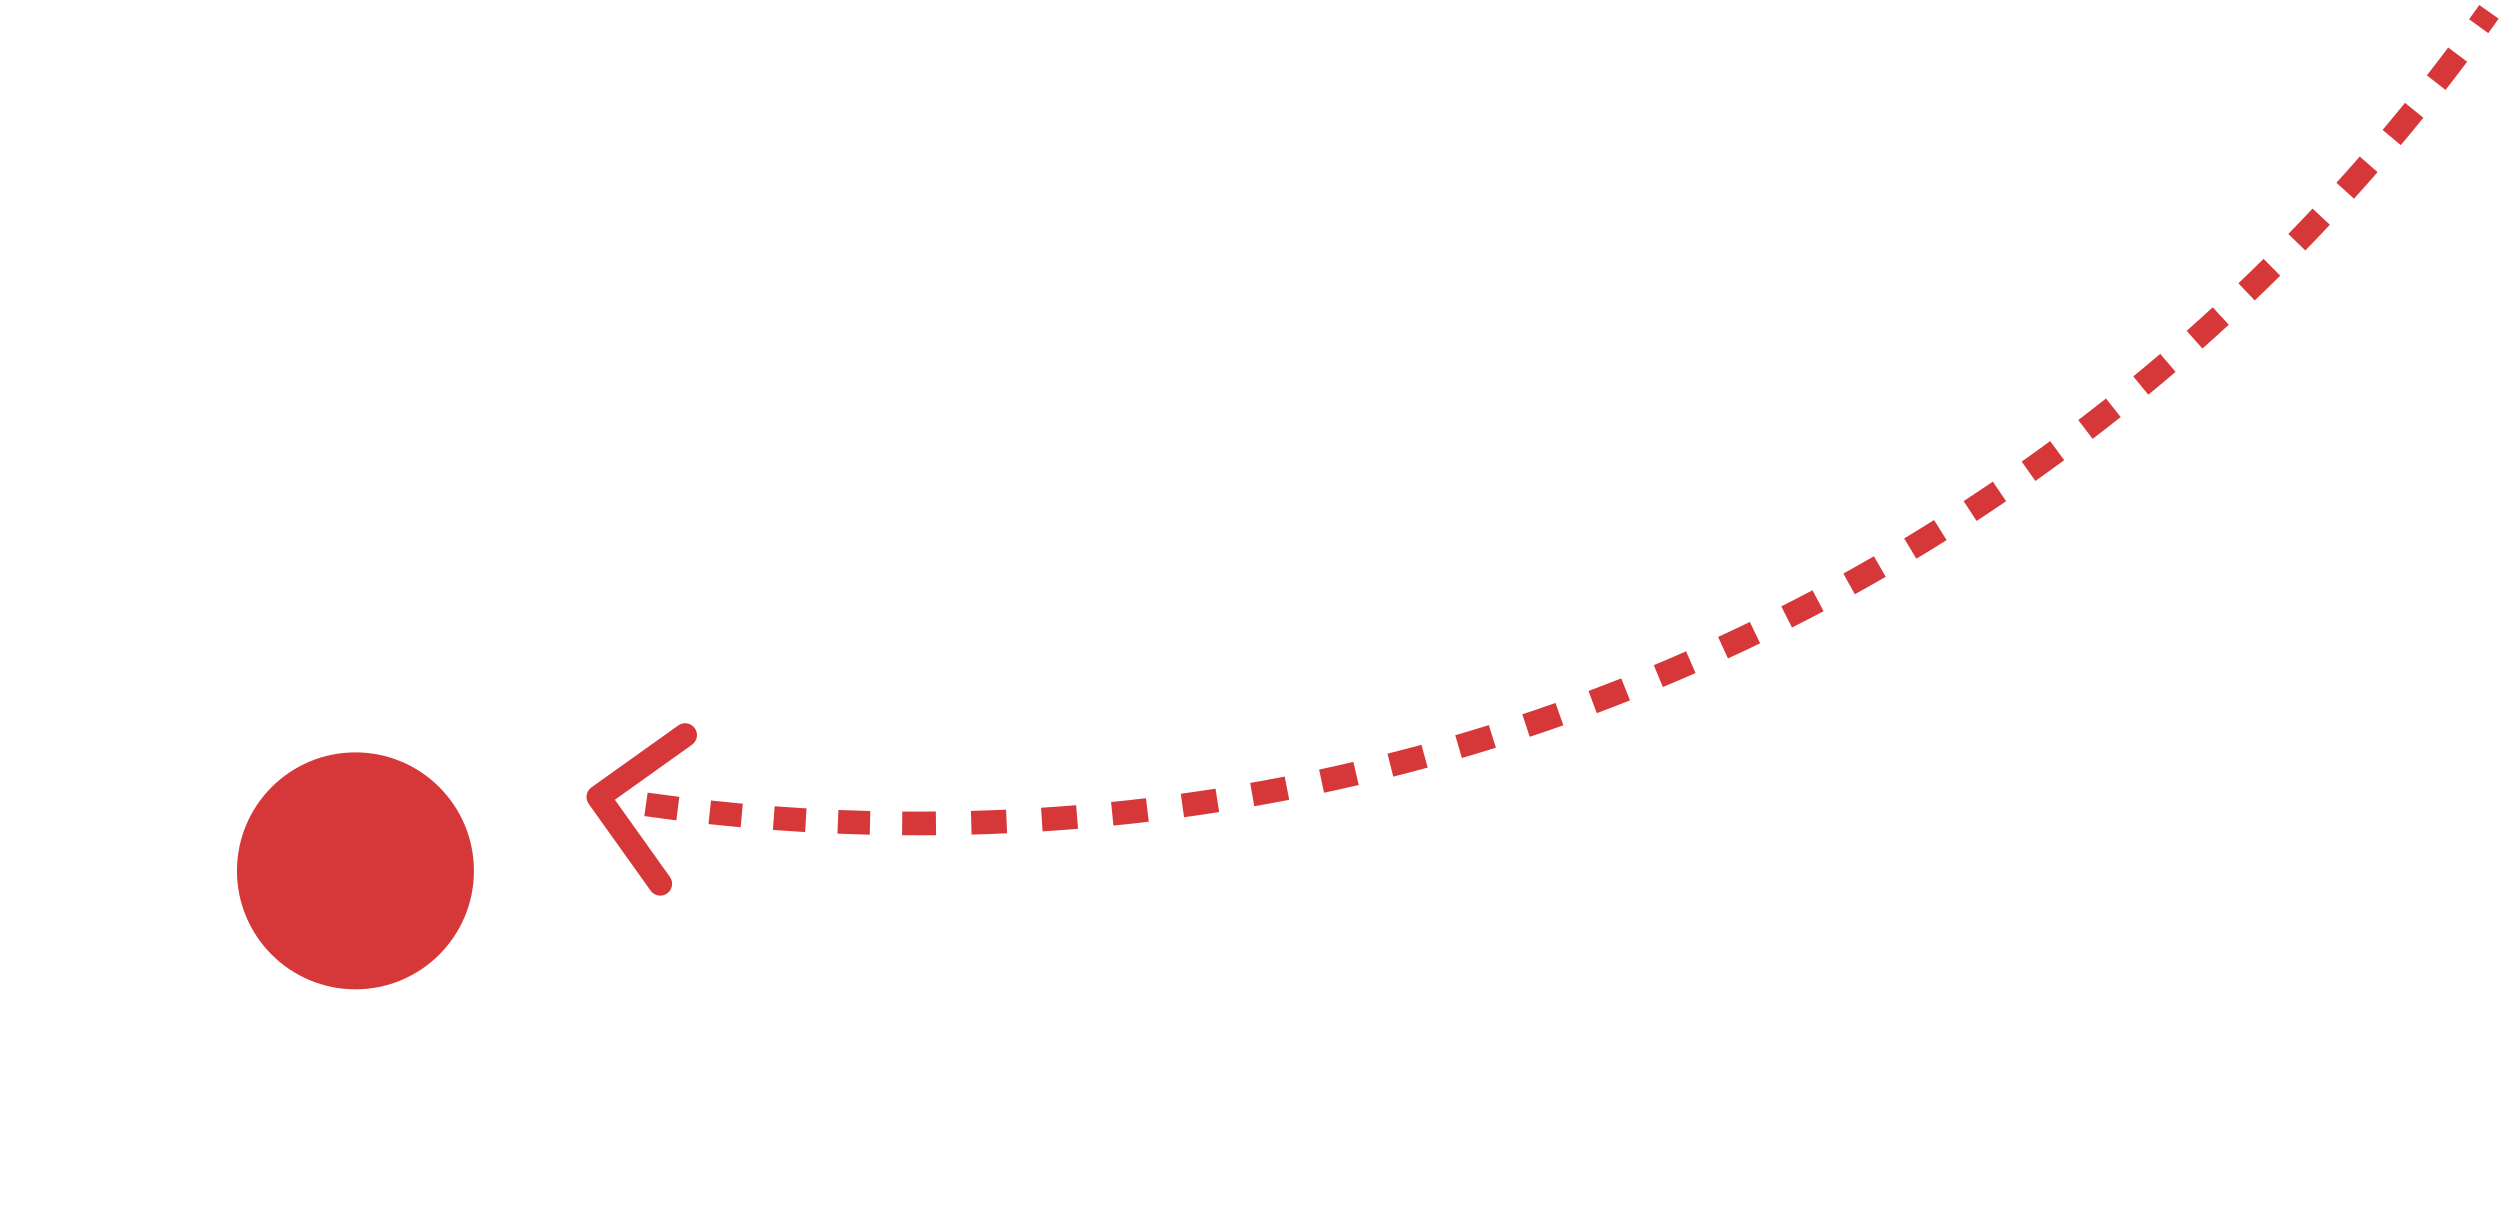 <?xml version="1.0" encoding="UTF-8"?> <svg xmlns="http://www.w3.org/2000/svg" width="211" height="104" viewBox="0 0 211 104" fill="none"> <path d="M50.093 67.558C49.933 67.333 49.985 67.02 50.21 66.86L53.873 64.247C54.098 64.086 54.41 64.138 54.57 64.363C54.731 64.588 54.678 64.9 54.454 65.061L51.197 67.384L53.521 70.64C53.681 70.865 53.629 71.177 53.404 71.337C53.179 71.498 52.867 71.446 52.706 71.221L50.093 67.558ZM50.583 66.774C51.027 66.848 51.471 66.921 51.917 66.991L51.76 67.979C51.312 67.908 50.864 67.835 50.417 67.76L50.583 66.774ZM54.591 67.393C55.482 67.519 56.375 67.638 57.271 67.749L57.148 68.742C56.246 68.629 55.347 68.51 54.451 68.383L54.591 67.393ZM59.957 68.061C60.852 68.157 61.749 68.247 62.648 68.328L62.557 69.324C61.653 69.242 60.75 69.152 59.85 69.055L59.957 68.061ZM65.343 68.551C66.24 68.617 67.139 68.677 68.041 68.728L67.983 69.727C67.076 69.675 66.171 69.615 65.269 69.548L65.343 68.551ZM70.742 68.862C71.641 68.898 72.541 68.928 73.444 68.95L73.419 69.95C72.511 69.928 71.605 69.898 70.701 69.861L70.742 68.862ZM76.148 68.995C76.598 68.998 77.049 69 77.5 69V70C77.046 70 76.593 69.998 76.14 69.994L76.148 68.995ZM77.5 69C77.997 69 78.494 68.998 78.99 68.993L78.999 69.993C78.5 69.998 78 70 77.5 70V69ZM81.96 68.94C82.954 68.913 83.945 68.877 84.933 68.832L84.978 69.832C83.984 69.876 82.987 69.912 81.987 69.939L81.96 68.94ZM87.898 68.672C88.89 68.609 89.879 68.537 90.865 68.457L90.947 69.453C89.954 69.534 88.959 69.606 87.961 69.67L87.898 68.672ZM93.825 68.188C94.812 68.089 95.797 67.981 96.779 67.865L96.897 68.858C95.909 68.975 94.918 69.083 93.924 69.183L93.825 68.188ZM99.729 67.488C100.711 67.353 101.69 67.209 102.667 67.057L102.821 68.045C101.838 68.198 100.853 68.343 99.865 68.478L99.729 67.488ZM105.602 66.571C106.579 66.4 107.553 66.221 108.524 66.033L108.715 67.014C107.738 67.204 106.757 67.385 105.774 67.556L105.602 66.571ZM111.437 65.44C112.407 65.233 113.375 65.017 114.339 64.793L114.565 65.767C113.595 65.993 112.622 66.21 111.645 66.418L111.437 65.44ZM117.225 64.094C118.188 63.851 119.147 63.6 120.102 63.34L120.365 64.305C119.403 64.567 118.438 64.819 117.47 65.063L117.225 64.094ZM122.963 62.534C123.915 62.256 124.863 61.97 125.808 61.675L126.106 62.63C125.155 62.926 124.201 63.215 123.243 63.494L122.963 62.534ZM128.638 60.764C129.579 60.451 130.515 60.13 131.448 59.8L131.781 60.743C130.843 61.075 129.9 61.398 128.953 61.712L128.638 60.764ZM134.243 58.785C135.172 58.437 136.096 58.081 137.017 57.718L137.385 58.648C136.458 59.014 135.528 59.372 134.593 59.721L134.243 58.785ZM139.77 56.6C140.686 56.218 141.597 55.829 142.504 55.431L142.906 56.347C141.993 56.747 141.076 57.139 140.155 57.523L139.77 56.6ZM145.214 54.212C146.115 53.797 147.011 53.374 147.903 52.944L148.338 53.844C147.441 54.278 146.539 54.703 145.633 55.121L145.214 54.212ZM150.567 51.626C151.451 51.178 152.331 50.722 153.206 50.259L153.674 51.143C152.793 51.609 151.908 52.067 151.019 52.518L150.567 51.626ZM155.82 48.844C156.688 48.364 157.55 47.876 158.408 47.381L158.908 48.247C158.045 48.745 157.177 49.236 156.304 49.719L155.82 48.844ZM160.967 45.871C161.817 45.359 162.661 44.84 163.5 44.313L164.031 45.16C163.187 45.69 162.338 46.213 161.483 46.727L160.967 45.871ZM166.003 42.711C166.832 42.168 167.657 41.619 168.476 41.062L169.038 41.889C168.214 42.449 167.384 43.002 166.55 43.548L166.003 42.711ZM170.919 39.368C171.728 38.796 172.531 38.217 173.329 37.63L173.922 38.436C173.119 39.026 172.31 39.609 171.496 40.184L170.919 39.368ZM175.709 35.848C176.497 35.247 177.279 34.638 178.055 34.023L178.676 34.806C177.895 35.426 177.108 36.038 176.316 36.643L175.709 35.848ZM180.367 32.155C181.132 31.526 181.892 30.889 182.645 30.246L183.295 31.006C182.537 31.653 181.773 32.294 181.003 32.928L180.367 32.155ZM184.888 28.295C185.63 27.638 186.365 26.974 187.095 26.303L187.771 27.04C187.037 27.714 186.297 28.382 185.551 29.043L184.888 28.295ZM189.265 24.272C189.982 23.588 190.693 22.898 191.397 22.202L192.1 22.913C191.392 23.614 190.676 24.308 189.955 24.996L189.265 24.272ZM193.492 20.093C194.184 19.383 194.869 18.667 195.548 17.946L196.276 18.631C195.593 19.357 194.904 20.077 194.208 20.791L193.492 20.093ZM197.564 15.761C198.229 15.027 198.888 14.287 199.54 13.541L200.293 14.199C199.637 14.95 198.974 15.694 198.305 16.433L197.564 15.761ZM201.475 11.285C202.113 10.527 202.745 9.763 203.369 8.994L204.146 9.624C203.517 10.398 202.882 11.166 202.24 11.929L201.475 11.285ZM205.22 6.669C205.831 5.888 206.434 5.102 207.029 4.31L207.829 4.911C207.229 5.708 206.622 6.499 206.008 7.284L205.22 6.669ZM208.795 1.918C209.085 1.517 209.374 1.115 209.661 0.71L210.476 1.29C210.188 1.696 209.897 2.101 209.605 2.505L208.795 1.918ZM49.686 67.848C49.365 67.398 49.47 66.774 49.919 66.453L57.246 61.226C57.695 60.905 58.32 61.01 58.641 61.459C58.961 61.909 58.857 62.533 58.407 62.854L51.895 67.5L56.541 74.013C56.862 74.462 56.758 75.087 56.308 75.408C55.858 75.728 55.234 75.624 54.913 75.174L49.686 67.848ZM50.665 66.281C51.108 66.355 51.551 66.427 51.995 66.498L51.682 68.473C51.232 68.402 50.783 68.328 50.335 68.254L50.665 66.281ZM54.661 66.898C55.549 67.023 56.44 67.142 57.333 67.253L57.086 69.238C56.182 69.125 55.28 69.005 54.381 68.878L54.661 66.898ZM60.011 67.564C60.903 67.66 61.797 67.749 62.693 67.83L62.512 69.822C61.605 69.74 60.699 69.65 59.796 69.553L60.011 67.564ZM65.38 68.052C66.274 68.118 67.171 68.177 68.07 68.229L67.955 70.226C67.045 70.174 66.137 70.114 65.232 70.047L65.38 68.052ZM70.762 68.362C71.658 68.399 72.556 68.428 73.456 68.45L73.407 70.45C72.496 70.427 71.587 70.398 70.68 70.36L70.762 68.362ZM76.152 68.495C76.601 68.498 77.05 68.5 77.5 68.5V70.5C77.045 70.5 76.59 70.498 76.136 70.494L76.152 68.495ZM77.5 68.5C77.996 68.5 78.491 68.498 78.986 68.493L79.004 70.493C78.503 70.498 78.002 70.5 77.5 70.5V68.5ZM81.947 68.44C82.937 68.413 83.925 68.377 84.911 68.333L85.001 70.331C84.003 70.376 83.003 70.412 82.001 70.439L81.947 68.44ZM87.866 68.173C88.855 68.11 89.841 68.039 90.825 67.958L90.988 69.952C89.992 70.033 88.993 70.105 87.993 70.169L87.866 68.173ZM93.775 67.69C94.759 67.592 95.741 67.484 96.72 67.368L96.956 69.354C95.965 69.472 94.971 69.581 93.974 69.68L93.775 67.69ZM99.661 66.992C100.64 66.858 101.616 66.715 102.59 66.563L102.898 68.539C101.912 68.693 100.924 68.838 99.933 68.974L99.661 66.992ZM105.516 66.079C106.49 65.909 107.461 65.729 108.429 65.542L108.81 67.505C107.83 67.695 106.847 67.876 105.86 68.049L105.516 66.079ZM111.332 64.951C112.3 64.745 113.264 64.53 114.225 64.306L114.678 66.254C113.705 66.481 112.729 66.698 111.749 66.907L111.332 64.951ZM117.103 63.609C118.063 63.367 119.019 63.117 119.971 62.858L120.496 64.788C119.531 65.05 118.563 65.303 117.592 65.548L117.103 63.609ZM122.823 62.054C123.772 61.777 124.717 61.492 125.659 61.198L126.255 63.107C125.301 63.405 124.344 63.694 123.383 63.974L122.823 62.054ZM128.48 60.289C129.418 59.977 130.352 59.657 131.282 59.329L131.948 61.215C131.006 61.547 130.061 61.871 129.111 62.187L128.48 60.289ZM134.068 58.316C134.994 57.97 135.915 57.615 136.833 57.253L137.568 59.113C136.639 59.48 135.706 59.839 134.768 60.19L134.068 58.316ZM139.578 56.139C140.491 55.758 141.399 55.37 142.303 54.973L143.107 56.805C142.191 57.206 141.271 57.599 140.347 57.985L139.578 56.139ZM145.005 53.758C145.903 53.345 146.796 52.923 147.685 52.493L148.555 54.294C147.655 54.729 146.751 55.156 145.842 55.575L145.005 53.758ZM150.341 51.179C151.223 50.733 152.1 50.279 152.972 49.817L153.908 51.585C153.025 52.052 152.137 52.512 151.245 52.964L150.341 51.179ZM155.578 48.406C156.443 47.928 157.303 47.442 158.158 46.948L159.158 48.68C158.292 49.18 157.422 49.672 156.547 50.156L155.578 48.406ZM160.709 45.443C161.556 44.932 162.398 44.415 163.234 43.89L164.297 45.584C163.45 46.115 162.598 46.639 161.741 47.156L160.709 45.443ZM165.729 42.292C166.556 41.752 167.378 41.204 168.195 40.648L169.319 42.302C168.493 42.864 167.66 43.419 166.823 43.966L165.729 42.292ZM170.63 38.96C171.437 38.389 172.238 37.812 173.033 37.227L174.218 38.839C173.412 39.431 172.601 40.015 171.785 40.593L170.63 38.96ZM175.405 35.45C176.191 34.851 176.97 34.245 177.744 33.631L178.987 35.198C178.203 35.819 177.414 36.433 176.619 37.04L175.405 35.45ZM180.049 31.769C180.812 31.141 181.569 30.507 182.321 29.865L183.619 31.386C182.859 32.036 182.093 32.678 181.32 33.314L180.049 31.769ZM184.556 27.921C185.296 27.265 186.029 26.604 186.756 25.935L188.11 27.408C187.374 28.084 186.631 28.754 185.883 29.418L184.556 27.921ZM188.92 23.91C189.635 23.229 190.343 22.541 191.046 21.846L192.452 23.268C191.741 23.971 191.023 24.668 190.3 25.358L188.92 23.91ZM193.134 19.743C193.824 19.036 194.507 18.323 195.183 17.603L196.64 18.973C195.955 19.702 195.264 20.424 194.566 21.14L193.134 19.743ZM197.193 15.426C197.857 14.694 198.513 13.956 199.163 13.212L200.67 14.528C200.012 15.281 199.347 16.028 198.675 16.769L197.193 15.426ZM201.093 10.963C201.729 10.207 202.358 9.446 202.981 8.679L204.534 9.939C203.904 10.716 203.267 11.486 202.623 12.251L201.093 10.963ZM204.827 6.361C205.435 5.582 206.036 4.799 206.63 4.009L208.228 5.211C207.627 6.011 207.018 6.804 206.402 7.592L204.827 6.361ZM208.39 1.625C208.679 1.225 208.967 0.824 209.254 0.421L210.884 1.579C210.594 1.987 210.303 2.393 210.01 2.798L208.39 1.625Z" fill="#D63839"></path> <g filter="url(#filter0_d)"> <circle cx="40" cy="63.5" r="10" transform="rotate(-180 40 63.5)" fill="#D63839"></circle> </g> <defs> <filter id="filter0_d" x="0" y="43.5" width="60" height="60" filterUnits="userSpaceOnUse" color-interpolation-filters="sRGB"> <feFlood flood-opacity="0" result="BackgroundImageFix"></feFlood> <feColorMatrix in="SourceAlpha" type="matrix" values="0 0 0 0 0 0 0 0 0 0 0 0 0 0 0 0 0 0 127 0"></feColorMatrix> <feOffset dx="-10" dy="10"></feOffset> <feGaussianBlur stdDeviation="10"></feGaussianBlur> <feColorMatrix type="matrix" values="0 0 0 0 0 0 0 0 0 0 0 0 0 0 0 0 0 0 0.15 0"></feColorMatrix> <feBlend mode="normal" in2="BackgroundImageFix" result="effect1_dropShadow"></feBlend> <feBlend mode="normal" in="SourceGraphic" in2="effect1_dropShadow" result="shape"></feBlend> </filter> </defs> </svg> 